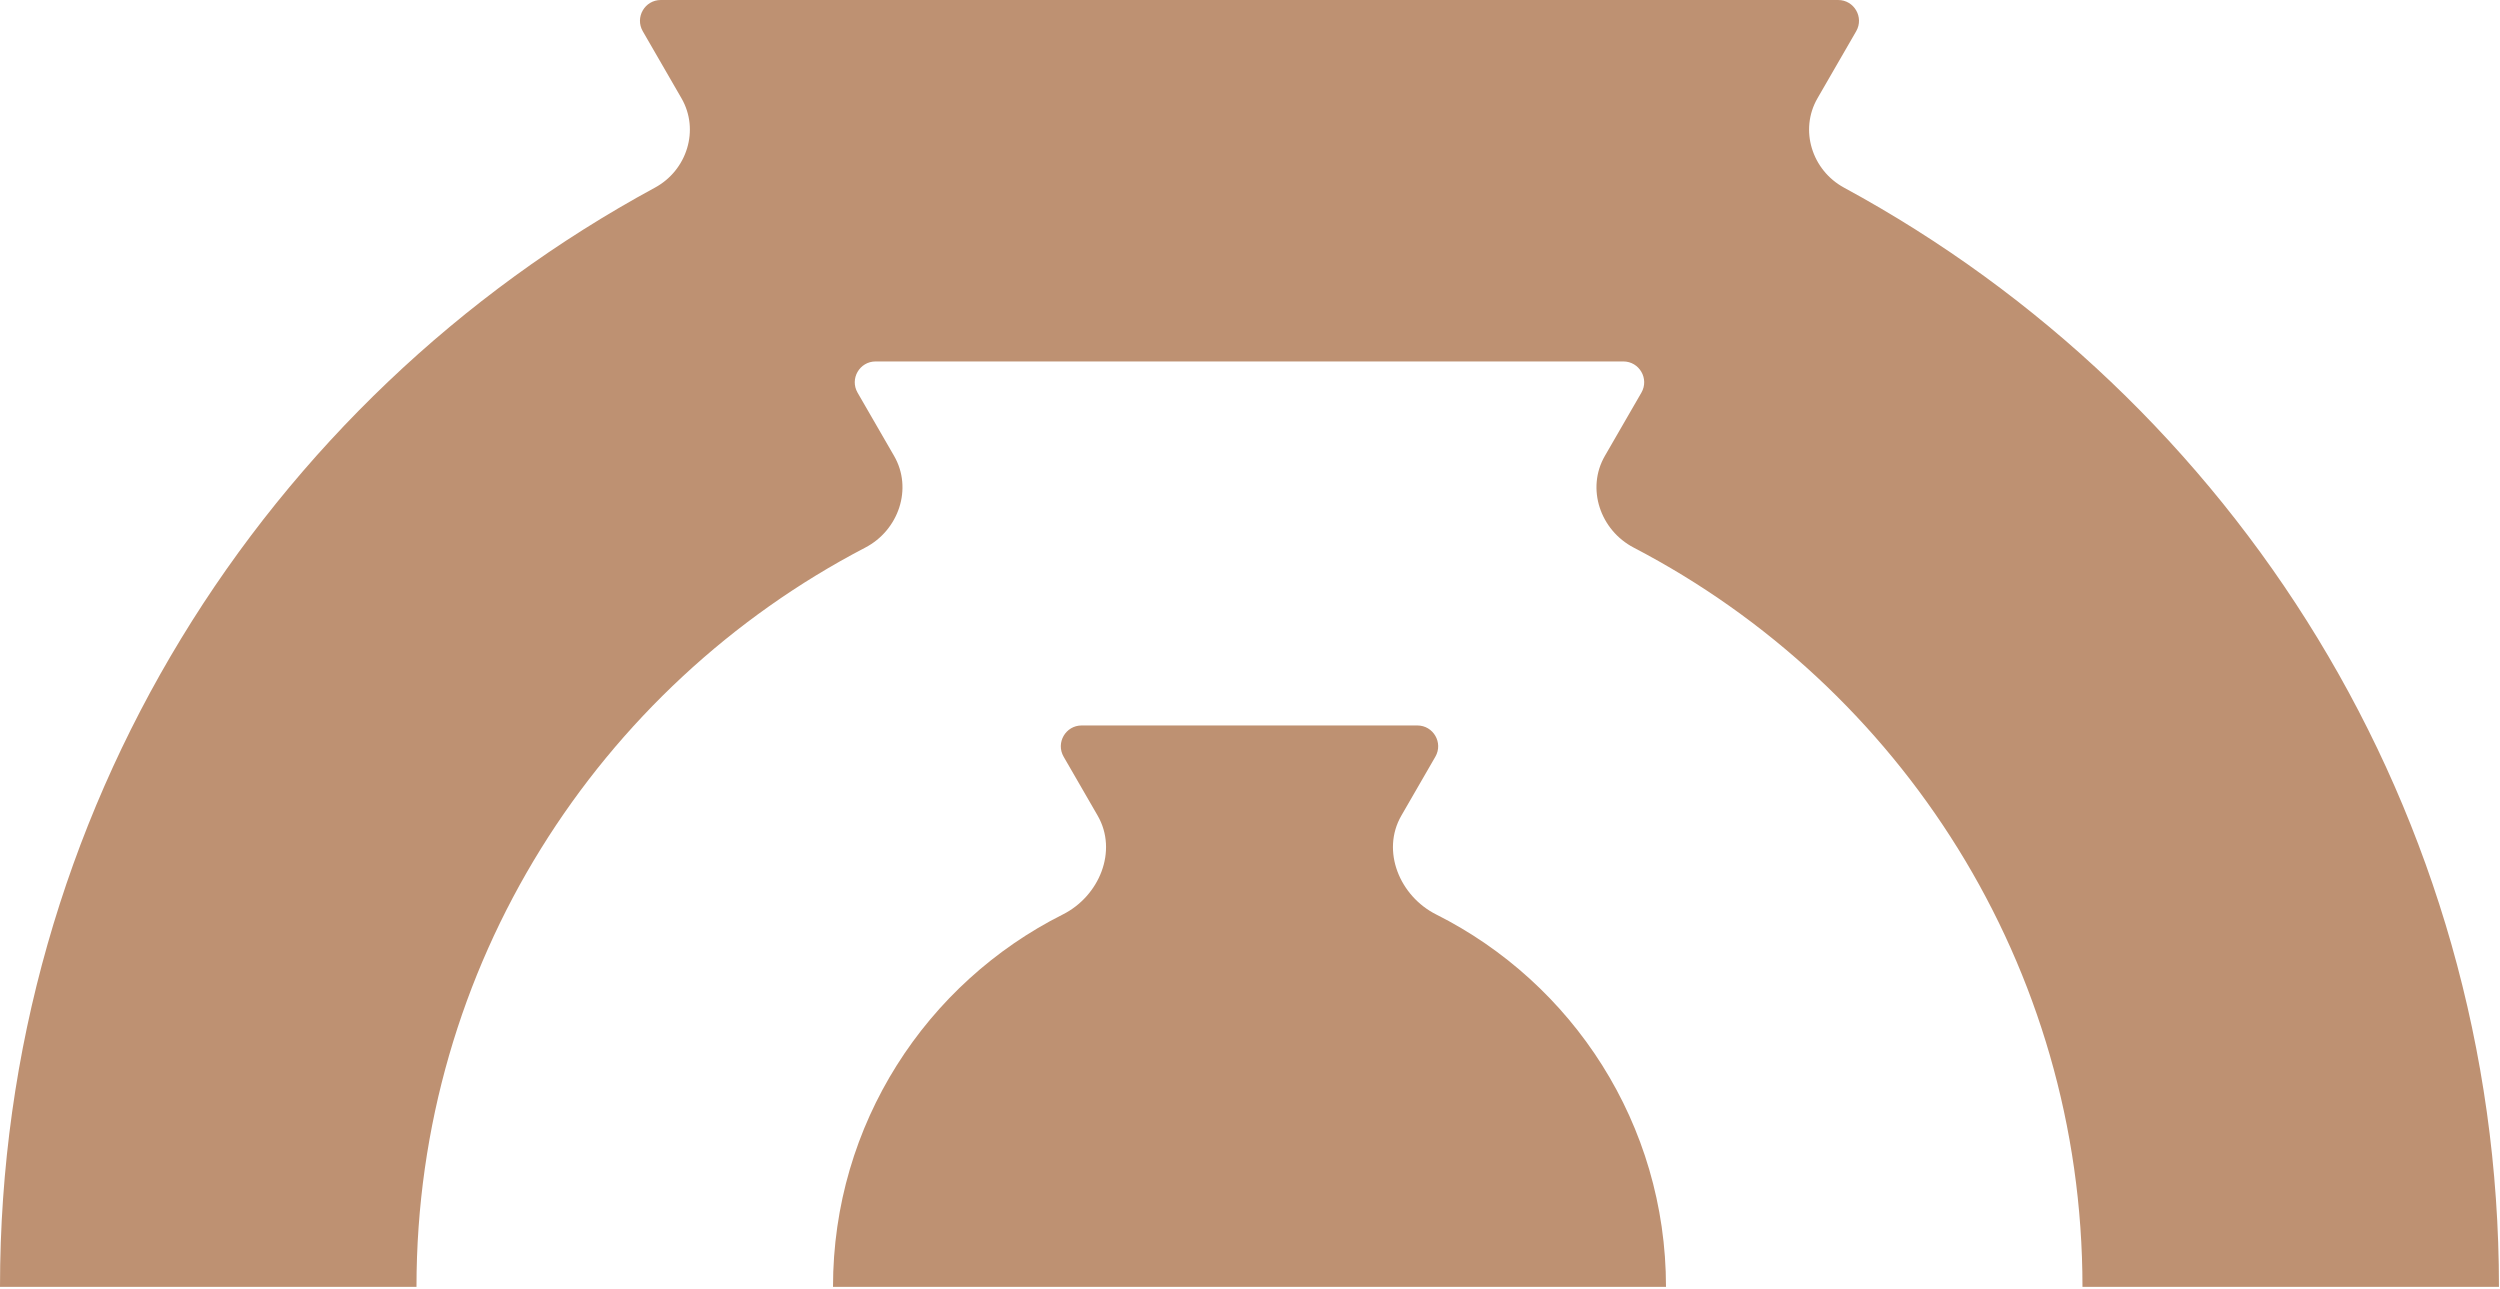 <svg xmlns="http://www.w3.org/2000/svg" fill="none" viewBox="0 0 1298 669" height="669" width="1298">
<path fill="#BE9172" d="M943.632 51.031L963.731 16.218C967.893 9.01 962.691 0 954.368 0H343.093C334.77 0 329.568 9.01 333.729 16.218L353.829 51.032C363.306 67.446 356.702 88.396 340.039 97.428C137.522 207.196 0 421.613 0 668.149L216.24 668.149C216.24 501.251 310.778 356.433 449.224 284.325C466.585 275.283 473.994 253.664 464.207 236.712L445.252 203.882C441.091 196.674 446.293 187.664 454.616 187.664H842.841C851.164 187.664 856.366 196.674 852.205 203.882L833.25 236.713C823.463 253.665 830.872 275.284 848.232 284.326C986.678 356.434 1081.22 501.252 1081.22 668.149L1297.46 668.149C1297.46 421.612 1159.94 207.195 957.422 97.427C940.759 88.395 934.156 67.445 943.632 51.031Z"></path>
<path fill="#BE9172" d="M727.587 423.459C716.981 441.829 726.717 465.272 745.673 474.794C816.428 510.334 864.984 583.571 864.984 668.148H432.496C432.496 583.571 481.051 510.334 551.807 474.794C570.762 465.272 580.499 441.829 569.893 423.459L552.237 392.878C548.075 385.669 553.277 376.659 561.601 376.659H735.879C744.202 376.659 749.404 385.669 745.243 392.878L727.587 423.459Z"></path>
</svg>
